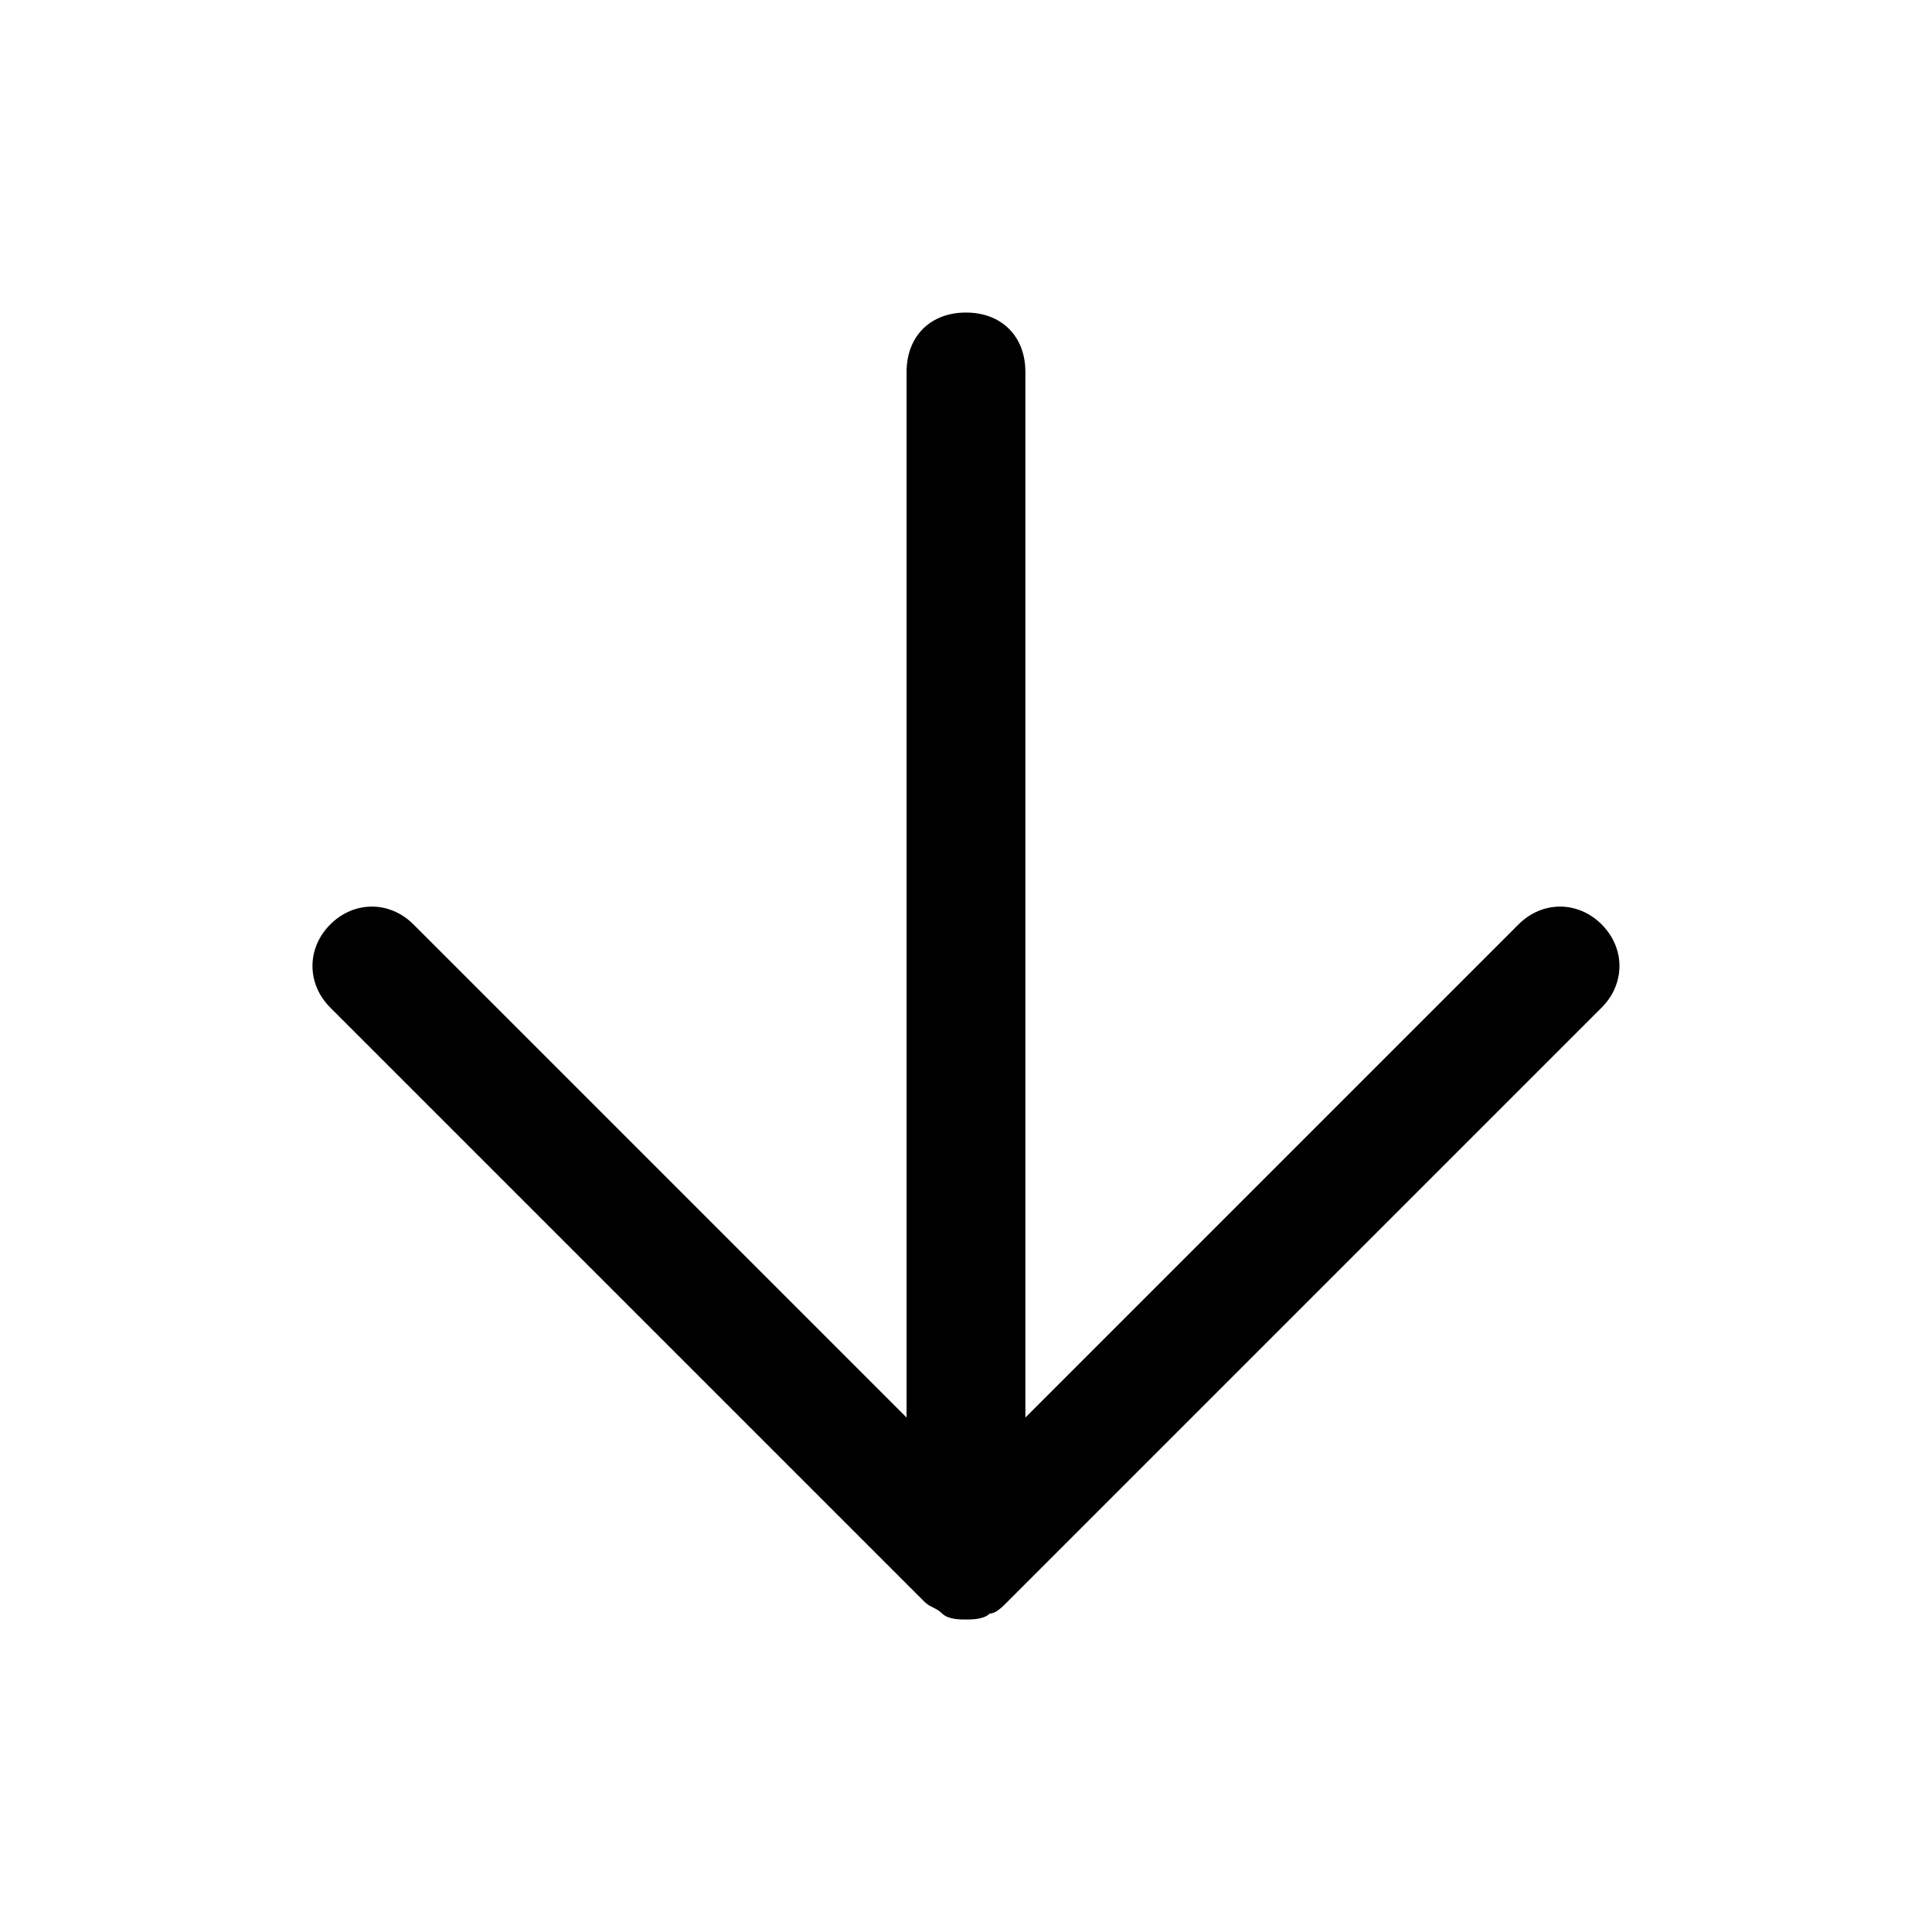 <?xml version="1.0" encoding="UTF-8"?>
<!-- Uploaded to: SVG Repo, www.svgrepo.com, Generator: SVG Repo Mixer Tools -->
<svg fill="#000000" width="800px" height="800px" version="1.1" viewBox="144 144 512 512" xmlns="http://www.w3.org/2000/svg">
 <path d="m568.46 388.98c-6.297-6.297-15.742-6.297-22.043 0l-130.68 130.68v-277.09c0-9.445-6.297-15.742-15.742-15.742s-15.742 6.297-15.742 15.742v277.09l-130.68-130.68c-6.297-6.297-15.742-6.297-22.043 0-6.297 6.297-6.297 15.742 0 22.043l157.44 157.44c1.574 1.574 3.148 1.574 4.723 3.148 1.57 1.574 4.723 1.574 6.297 1.574s4.723 0 6.297-1.574c1.574 0 3.148-1.574 4.723-3.148l157.44-157.44c6.297-6.297 6.297-15.746 0-22.043z"/>
</svg>
